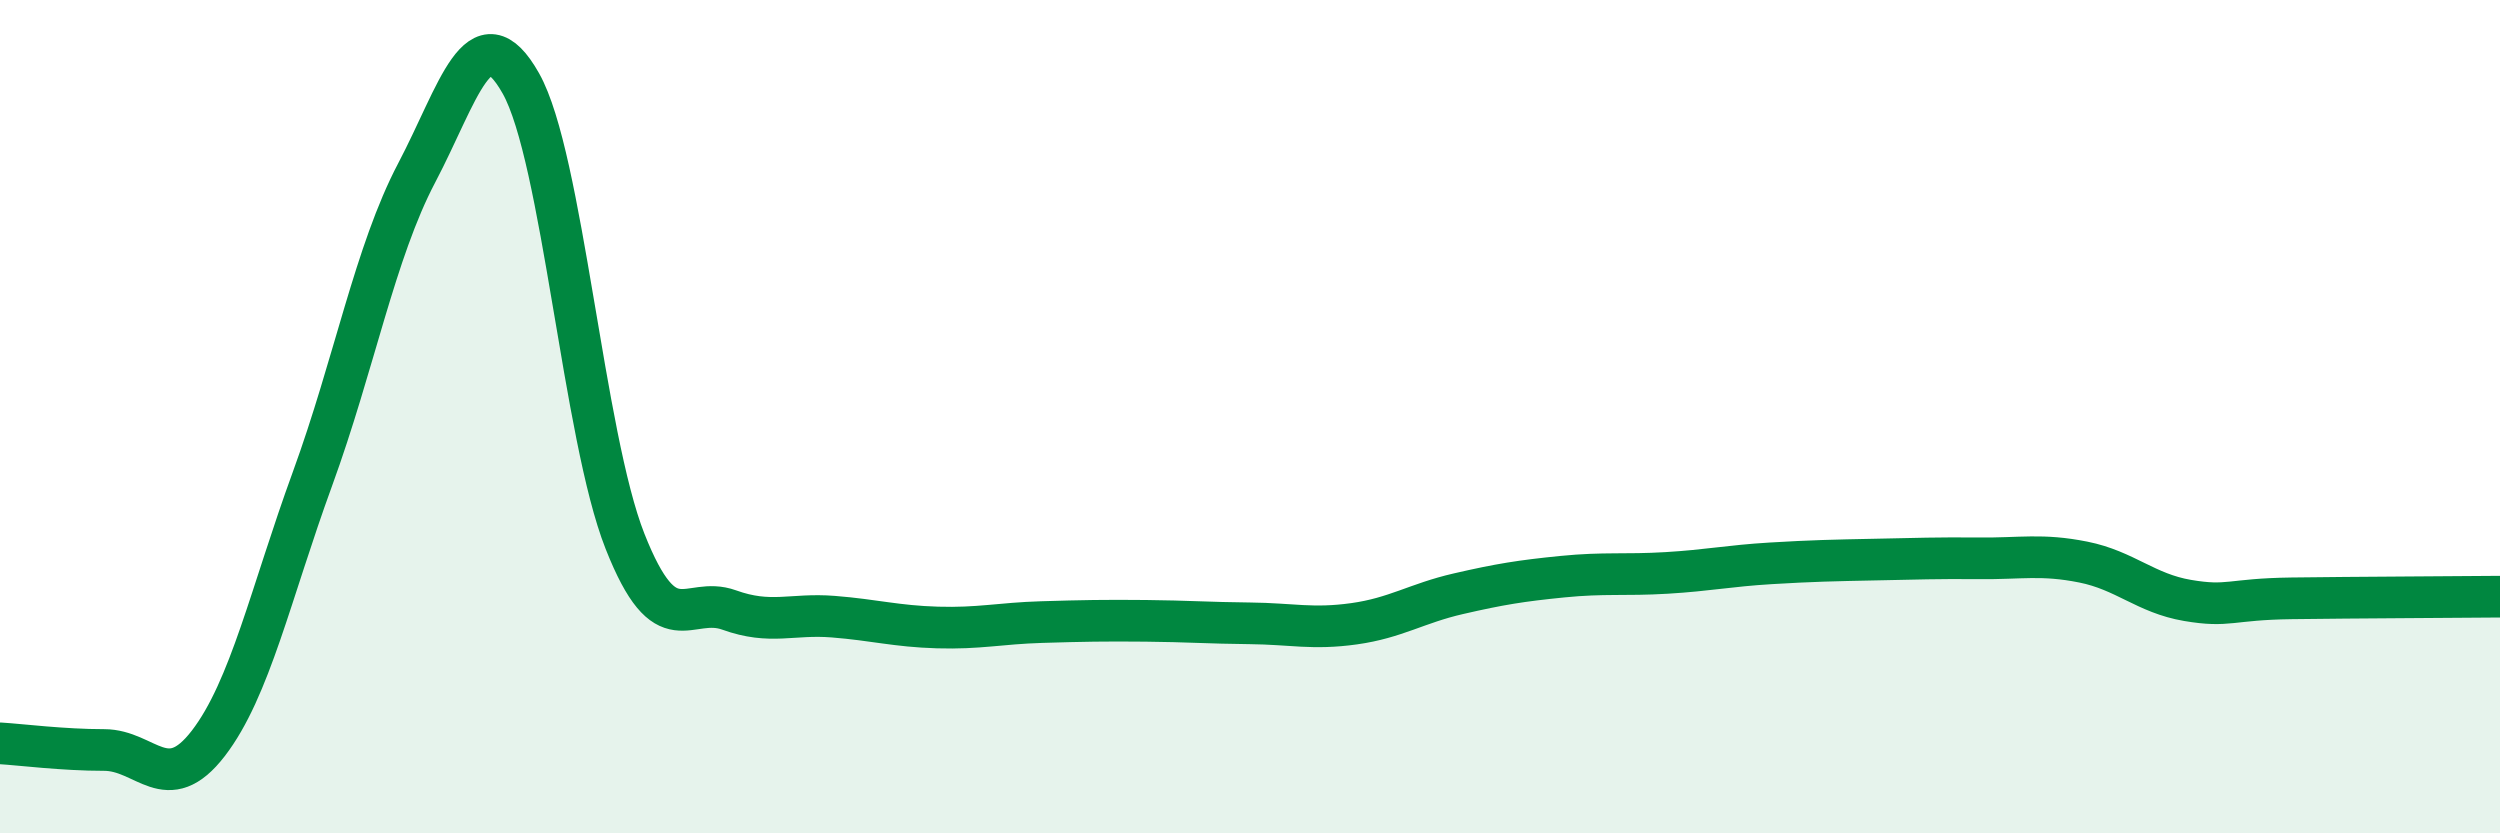 
    <svg width="60" height="20" viewBox="0 0 60 20" xmlns="http://www.w3.org/2000/svg">
      <path
        d="M 0,17.84 C 0.5,17.87 1.5,18 2.5,18 C 3.5,18 4,19.14 5,17.84 C 6,16.54 6.5,14.23 7.5,11.49 C 8.5,8.75 9,6.05 10,4.15 C 11,2.25 11.5,0.23 12.5,2 C 13.5,3.77 14,10.46 15,12.99 C 16,15.52 16.5,14.28 17.5,14.64 C 18.5,15 19,14.72 20,14.8 C 21,14.88 21.5,15.03 22.5,15.06 C 23.5,15.09 24,14.96 25,14.93 C 26,14.9 26.5,14.89 27.5,14.9 C 28.5,14.91 29,14.95 30,14.96 C 31,14.97 31.5,15.11 32.5,14.97 C 33.5,14.83 34,14.48 35,14.25 C 36,14.02 36.5,13.94 37.5,13.84 C 38.5,13.74 39,13.81 40,13.75 C 41,13.69 41.5,13.58 42.5,13.52 C 43.5,13.46 44,13.45 45,13.43 C 46,13.41 46.5,13.39 47.5,13.4 C 48.5,13.41 49,13.29 50,13.49 C 51,13.69 51.5,14.24 52.5,14.41 C 53.5,14.58 53.5,14.38 55,14.36 C 56.5,14.34 59,14.33 60,14.32L60 20L0 20Z"
        fill="#008740"
        opacity="0.1"
        stroke-linecap="round"
        stroke-linejoin="round"
      />
      <path
        d="M 0,17.84 C 0.5,17.87 1.5,18 2.5,18 C 3.5,18 4,19.14 5,17.84 C 6,16.54 6.5,14.23 7.5,11.49 C 8.5,8.75 9,6.05 10,4.15 C 11,2.25 11.5,0.23 12.5,2 C 13.5,3.77 14,10.46 15,12.99 C 16,15.52 16.5,14.28 17.5,14.64 C 18.5,15 19,14.72 20,14.8 C 21,14.88 21.5,15.03 22.5,15.06 C 23.5,15.09 24,14.96 25,14.93 C 26,14.9 26.5,14.89 27.5,14.9 C 28.5,14.91 29,14.95 30,14.96 C 31,14.97 31.5,15.11 32.5,14.97 C 33.5,14.83 34,14.48 35,14.25 C 36,14.02 36.5,13.94 37.5,13.84 C 38.5,13.74 39,13.81 40,13.75 C 41,13.69 41.5,13.58 42.5,13.52 C 43.5,13.46 44,13.45 45,13.43 C 46,13.41 46.5,13.39 47.5,13.4 C 48.5,13.41 49,13.29 50,13.49 C 51,13.69 51.5,14.24 52.5,14.41 C 53.5,14.58 53.5,14.38 55,14.36 C 56.5,14.34 59,14.33 60,14.32"
        stroke="#008740"
        stroke-width="1"
        fill="none"
        stroke-linecap="round"
        stroke-linejoin="round"
      />
    </svg>
  
